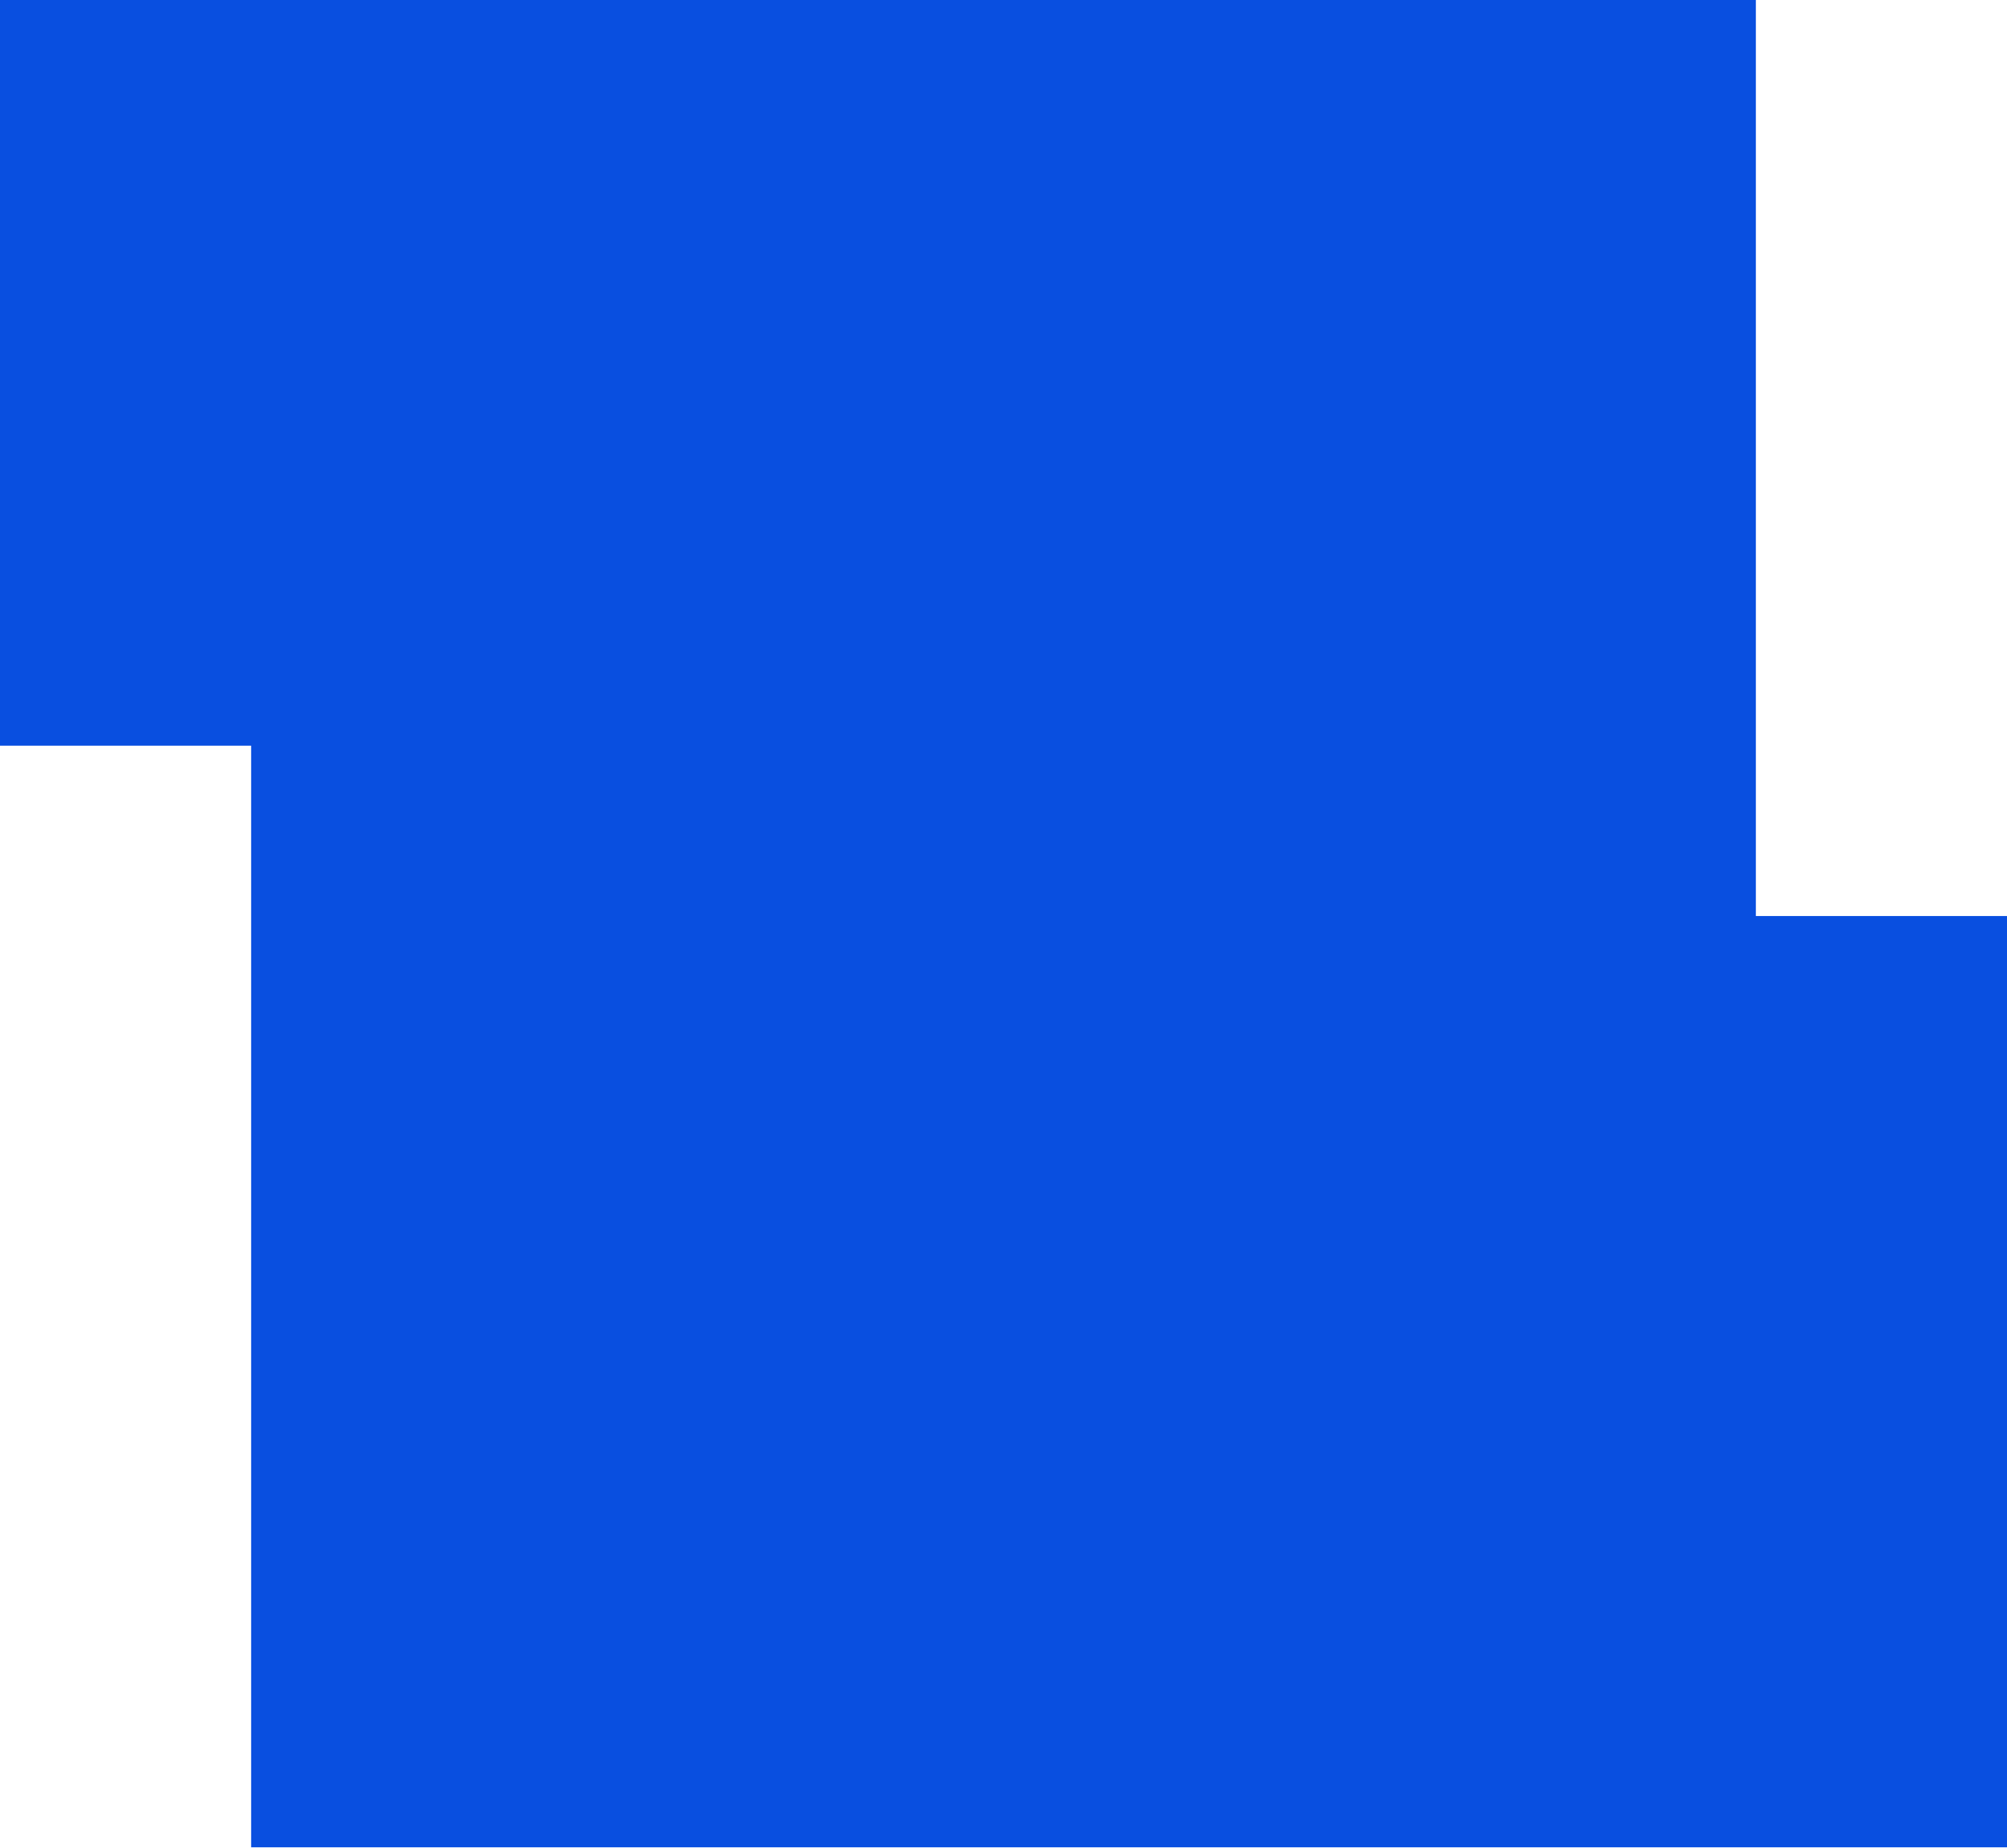 <?xml version="1.0" encoding="UTF-8"?> <svg xmlns="http://www.w3.org/2000/svg" width="808" height="744" viewBox="0 0 808 744" fill="none"> <path d="M706.893 368.783L808 368.783L808 469.207L808 743.727L531.697 743.727L101.108 743.727L101.107 300.206L1.31224e-05 300.206L8.75672e-06 200.331L7.78064e-06 178L4.39103e-06 100.455L4.36569e-06 99.876L0 3.05176e-05L101.107 2.6098e-05L403.232 1.28917e-05L706.893 -3.81678e-07L706.893 368.783Z" fill="#094FE0"></path> </svg> 